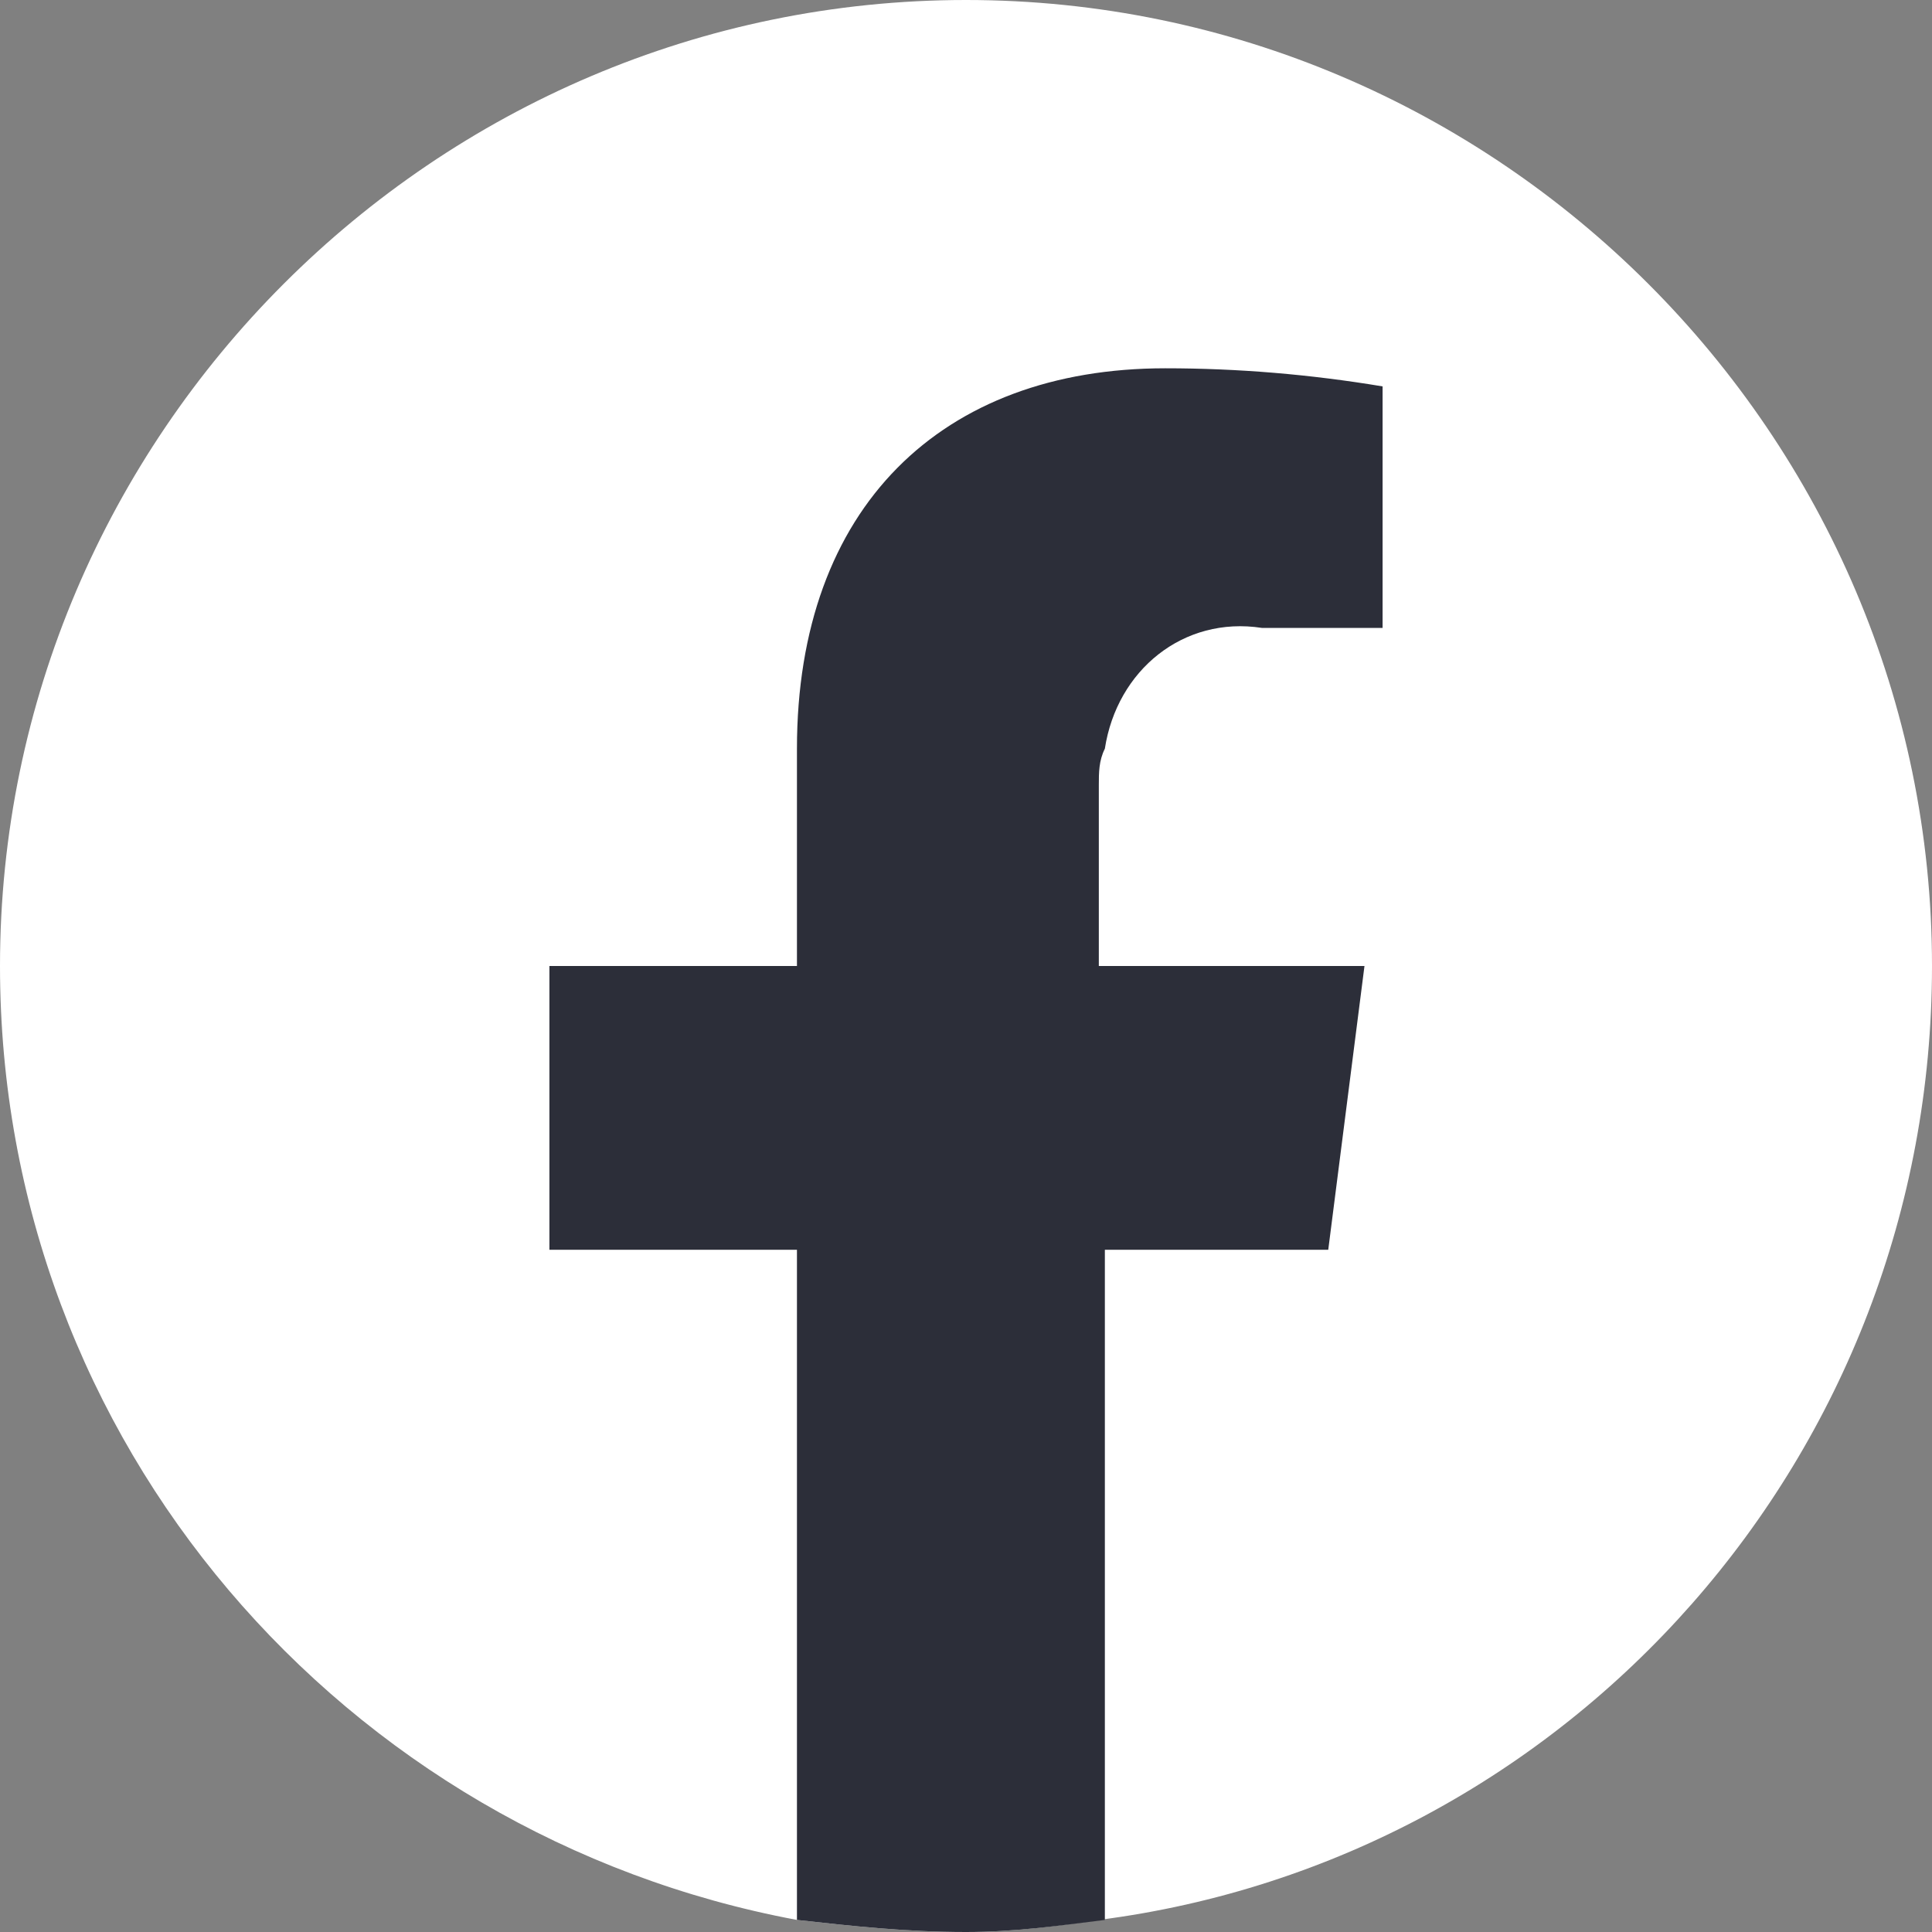 <?xml version="1.0" encoding="utf-8"?>
<!-- Generator: Adobe Illustrator 27.0.0, SVG Export Plug-In . SVG Version: 6.00 Build 0)  -->
<svg version="1.1" id="Layer_2_00000183960326912575795260000005174169174196883879_"
	 xmlns="http://www.w3.org/2000/svg" xmlns:xlink="http://www.w3.org/1999/xlink" x="0px" y="0px" viewBox="0 0 32 32"
	 style="enable-background:new 0 0 32 32;" xml:space="preserve">
<rect x="0" y="0" width="32" height="32" fill="#808080" stroke="none"/>
<style type="text/css">
	.st0{fill:#FFFFFF;}
	.st1{fill:#2C2E39;}
</style>
<path class="st0" d="M32,16c0,8.1-6,14.8-13.8,15.8C17.5,31.9,16.8,32,16,32c-1,0-1.9-0.1-2.8-0.2C5.7,30.4,0,23.9,0,16
	C0,7.2,7.2,0,16,0S32,7.2,32,16z"/>
<path class="st1" d="M18.2,13v3h4.4L22,20.7h-3.7v11.1C17.5,31.9,16.8,32,16,32c-1,0-1.9-0.1-2.8-0.2V20.7H9.1V16h4.1v-3.6
	c0-4,2.4-6.3,6.1-6.3c1.2,0,2.4,0.1,3.6,0.3v4h-2c-1.3-0.2-2.4,0.7-2.6,2C18.2,12.6,18.2,12.8,18.2,13z"/>
</svg>

